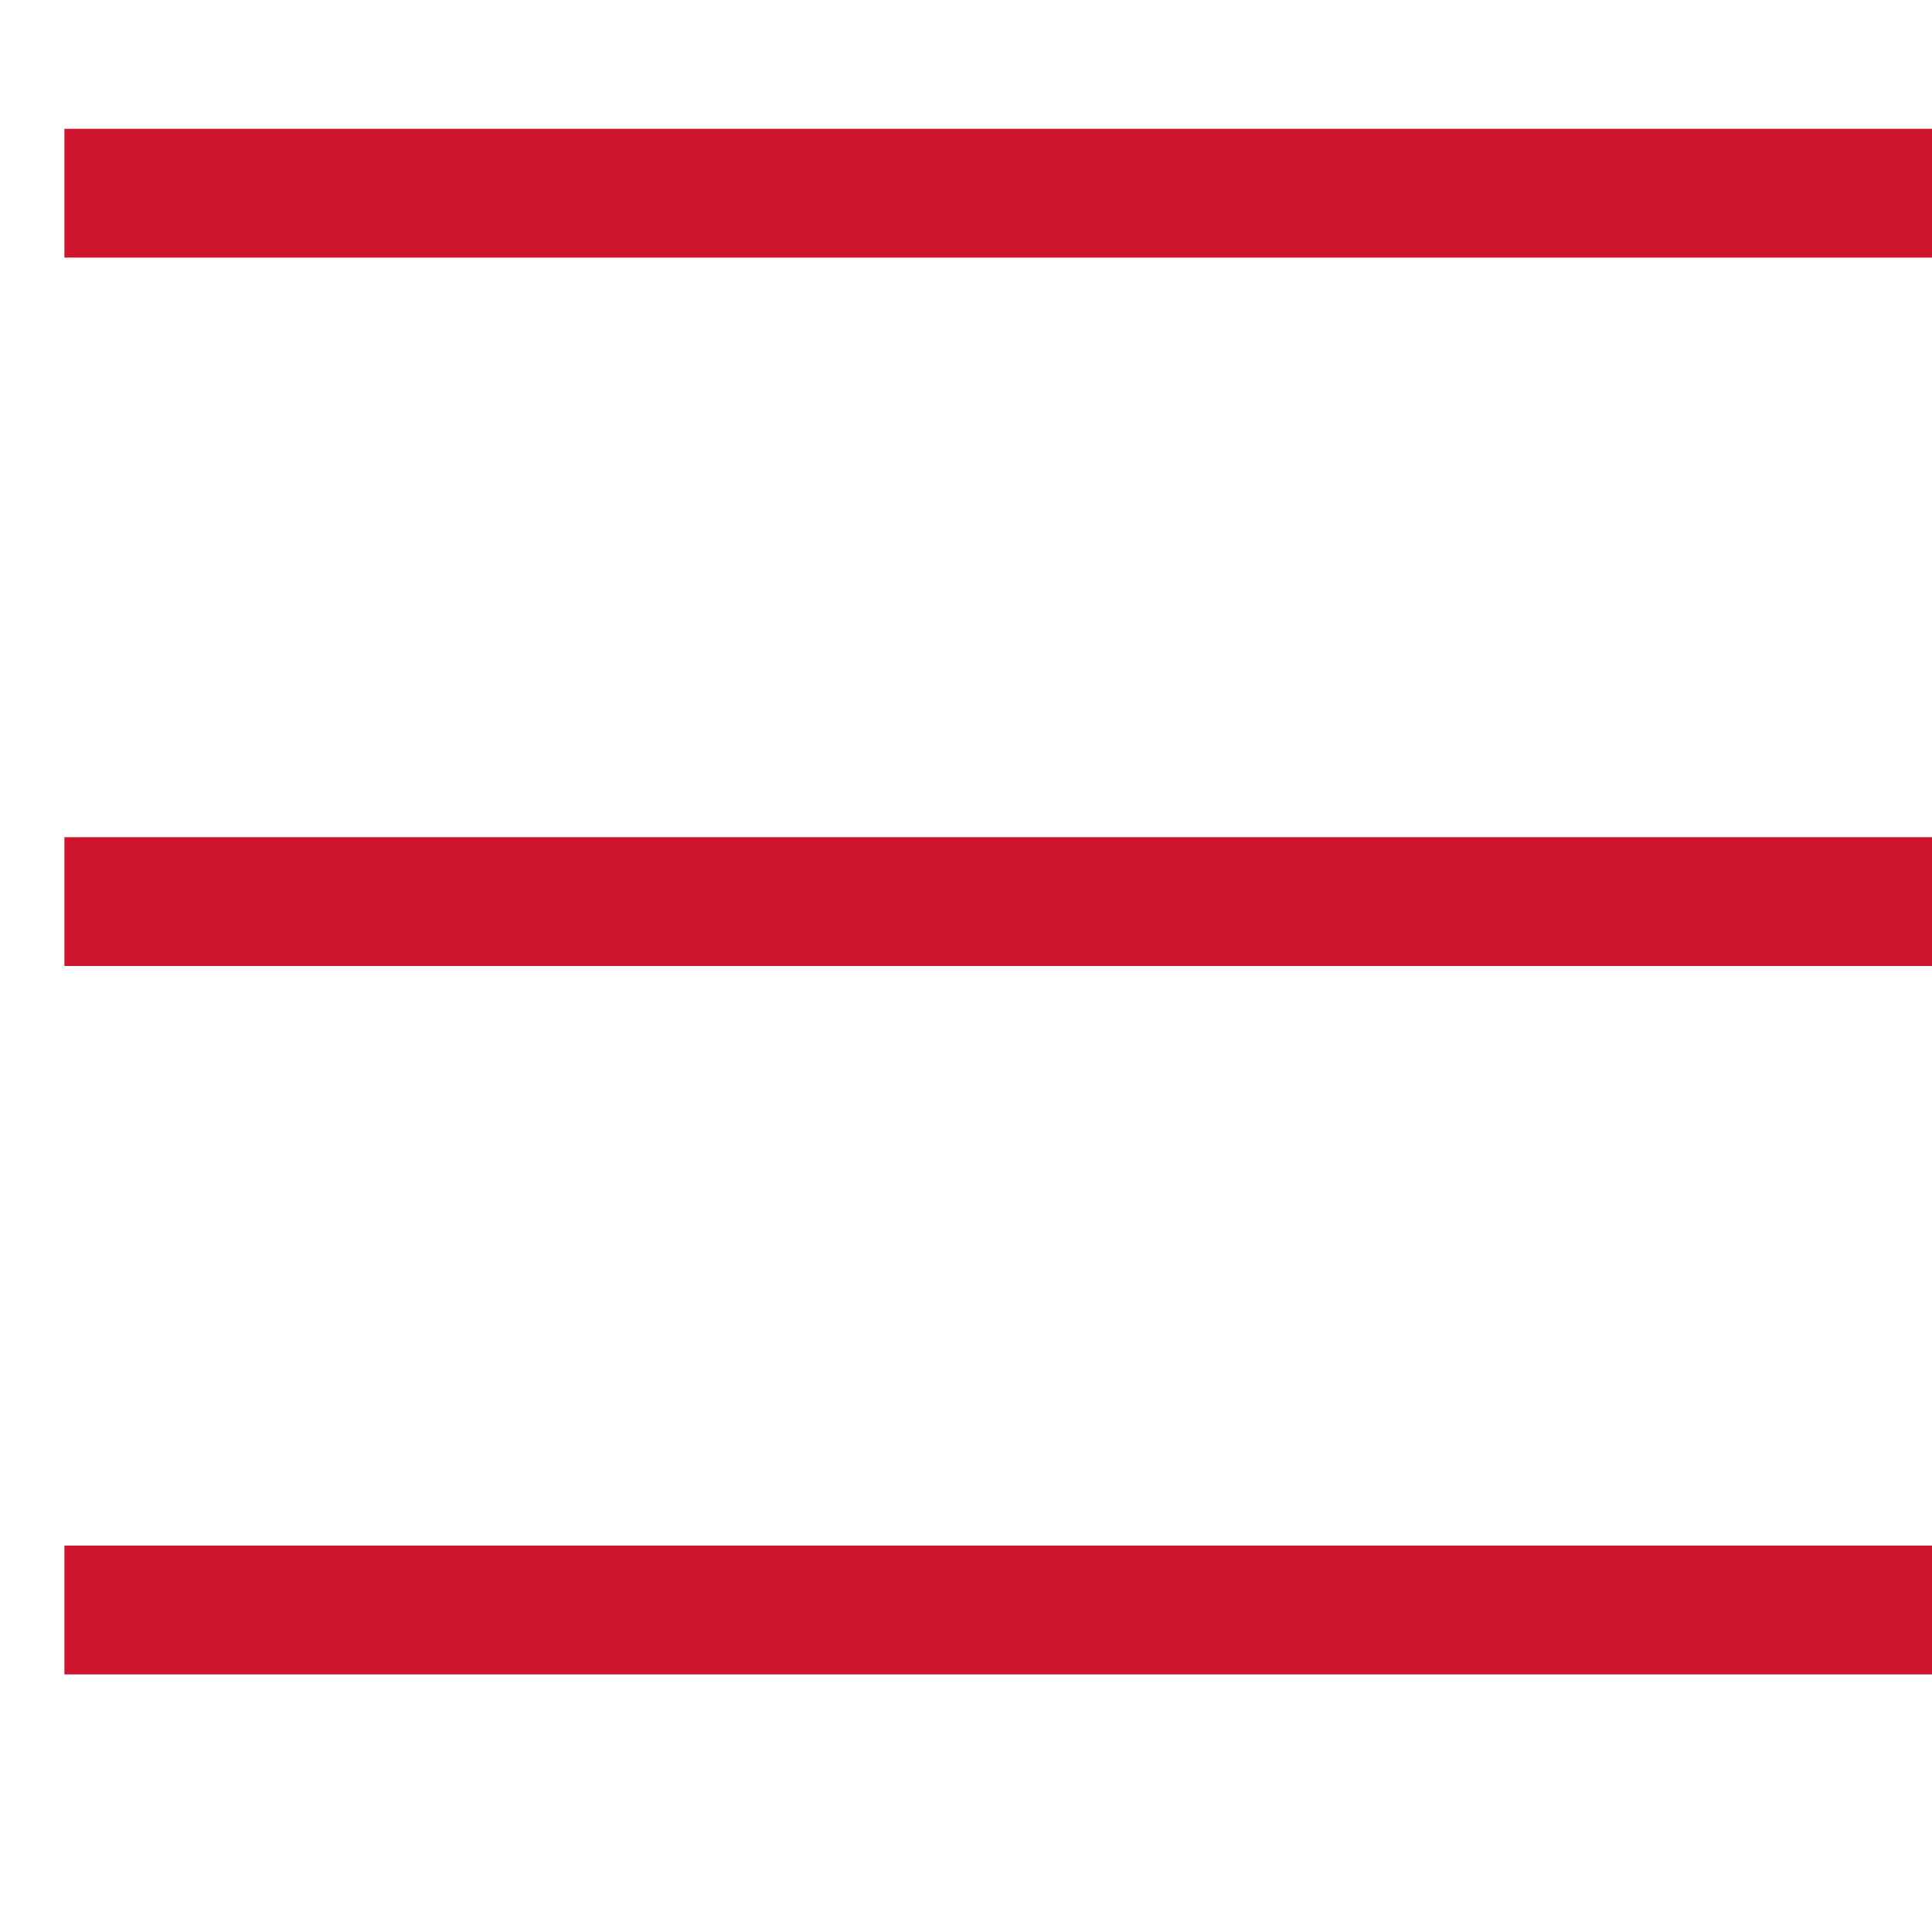 <?xml version="1.0" encoding="utf-8"?>
<!-- Generator: Adobe Illustrator 16.0.0, SVG Export Plug-In . SVG Version: 6.00 Build 0)  -->
<!DOCTYPE svg PUBLIC "-//W3C//DTD SVG 1.1//EN" "http://www.w3.org/Graphics/SVG/1.1/DTD/svg11.dtd">
<svg viewBox="0 0 30 30" width="30px" height="30px" version="1.1" xmlns="http://www.w3.org/2000/svg">
  <line x1="1" y1="3" x2="30" y2="3" stroke="#cf152d" stroke-width="2"/>
  <line x1="1" y1="14" x2="30" y2="14" stroke="#cf152d" stroke-width="2"/>
  <line x1="1" y1="25" x2="30" y2="25" stroke="#cf152d" stroke-width="2"/>
</svg>